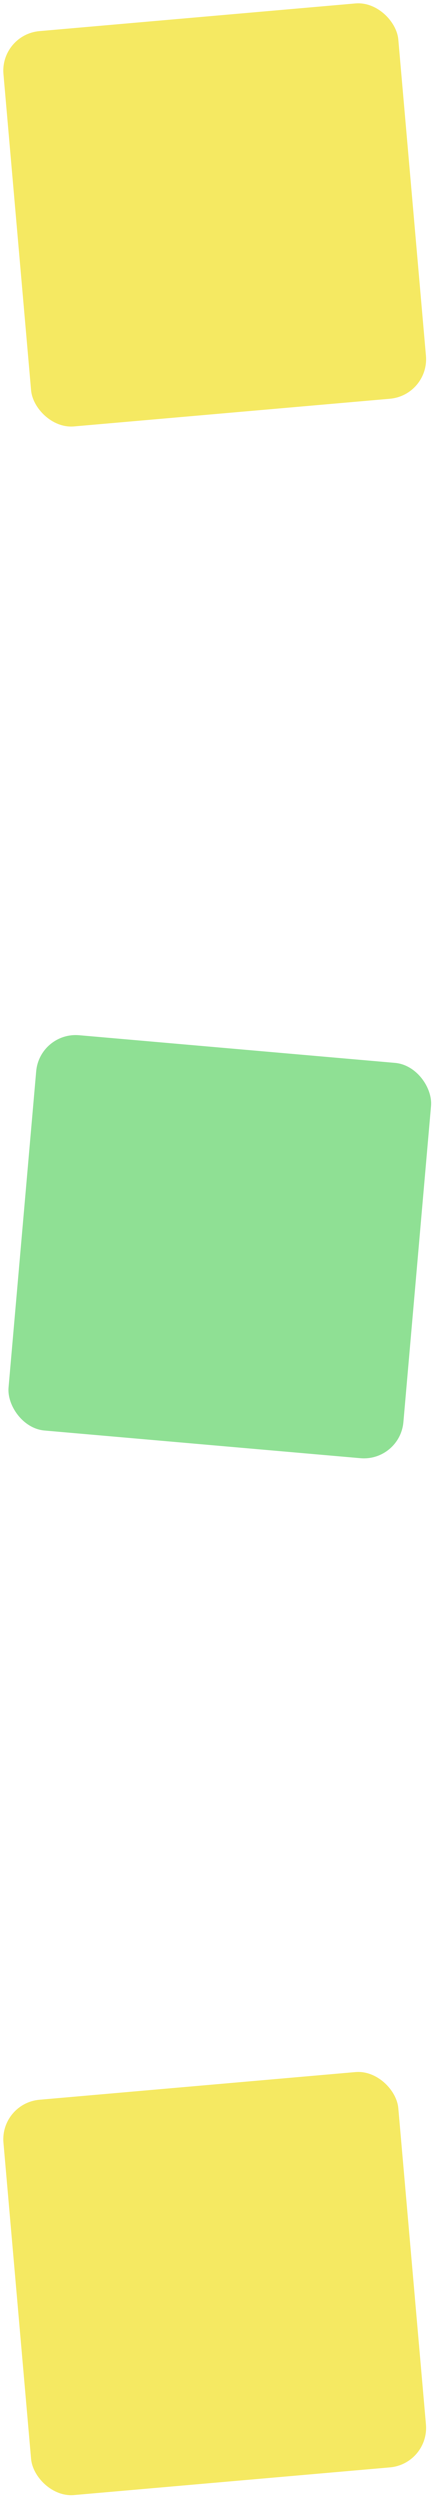 <?xml version="1.0" encoding="UTF-8"?> <svg xmlns="http://www.w3.org/2000/svg" width="11" height="63" viewBox="0 0 11 63" fill="none"> <rect y="0.871" width="10" height="10" rx="1" transform="rotate(-5 0 0.871)" fill="#F5E962"></rect> <rect y="53" width="10" height="10" rx="1" transform="rotate(-5 0 53)" fill="#F5E962"></rect> <rect x="1" y="26" width="10" height="10" rx="1" transform="rotate(5 1 26)" fill="#8FE094"></rect> </svg> 